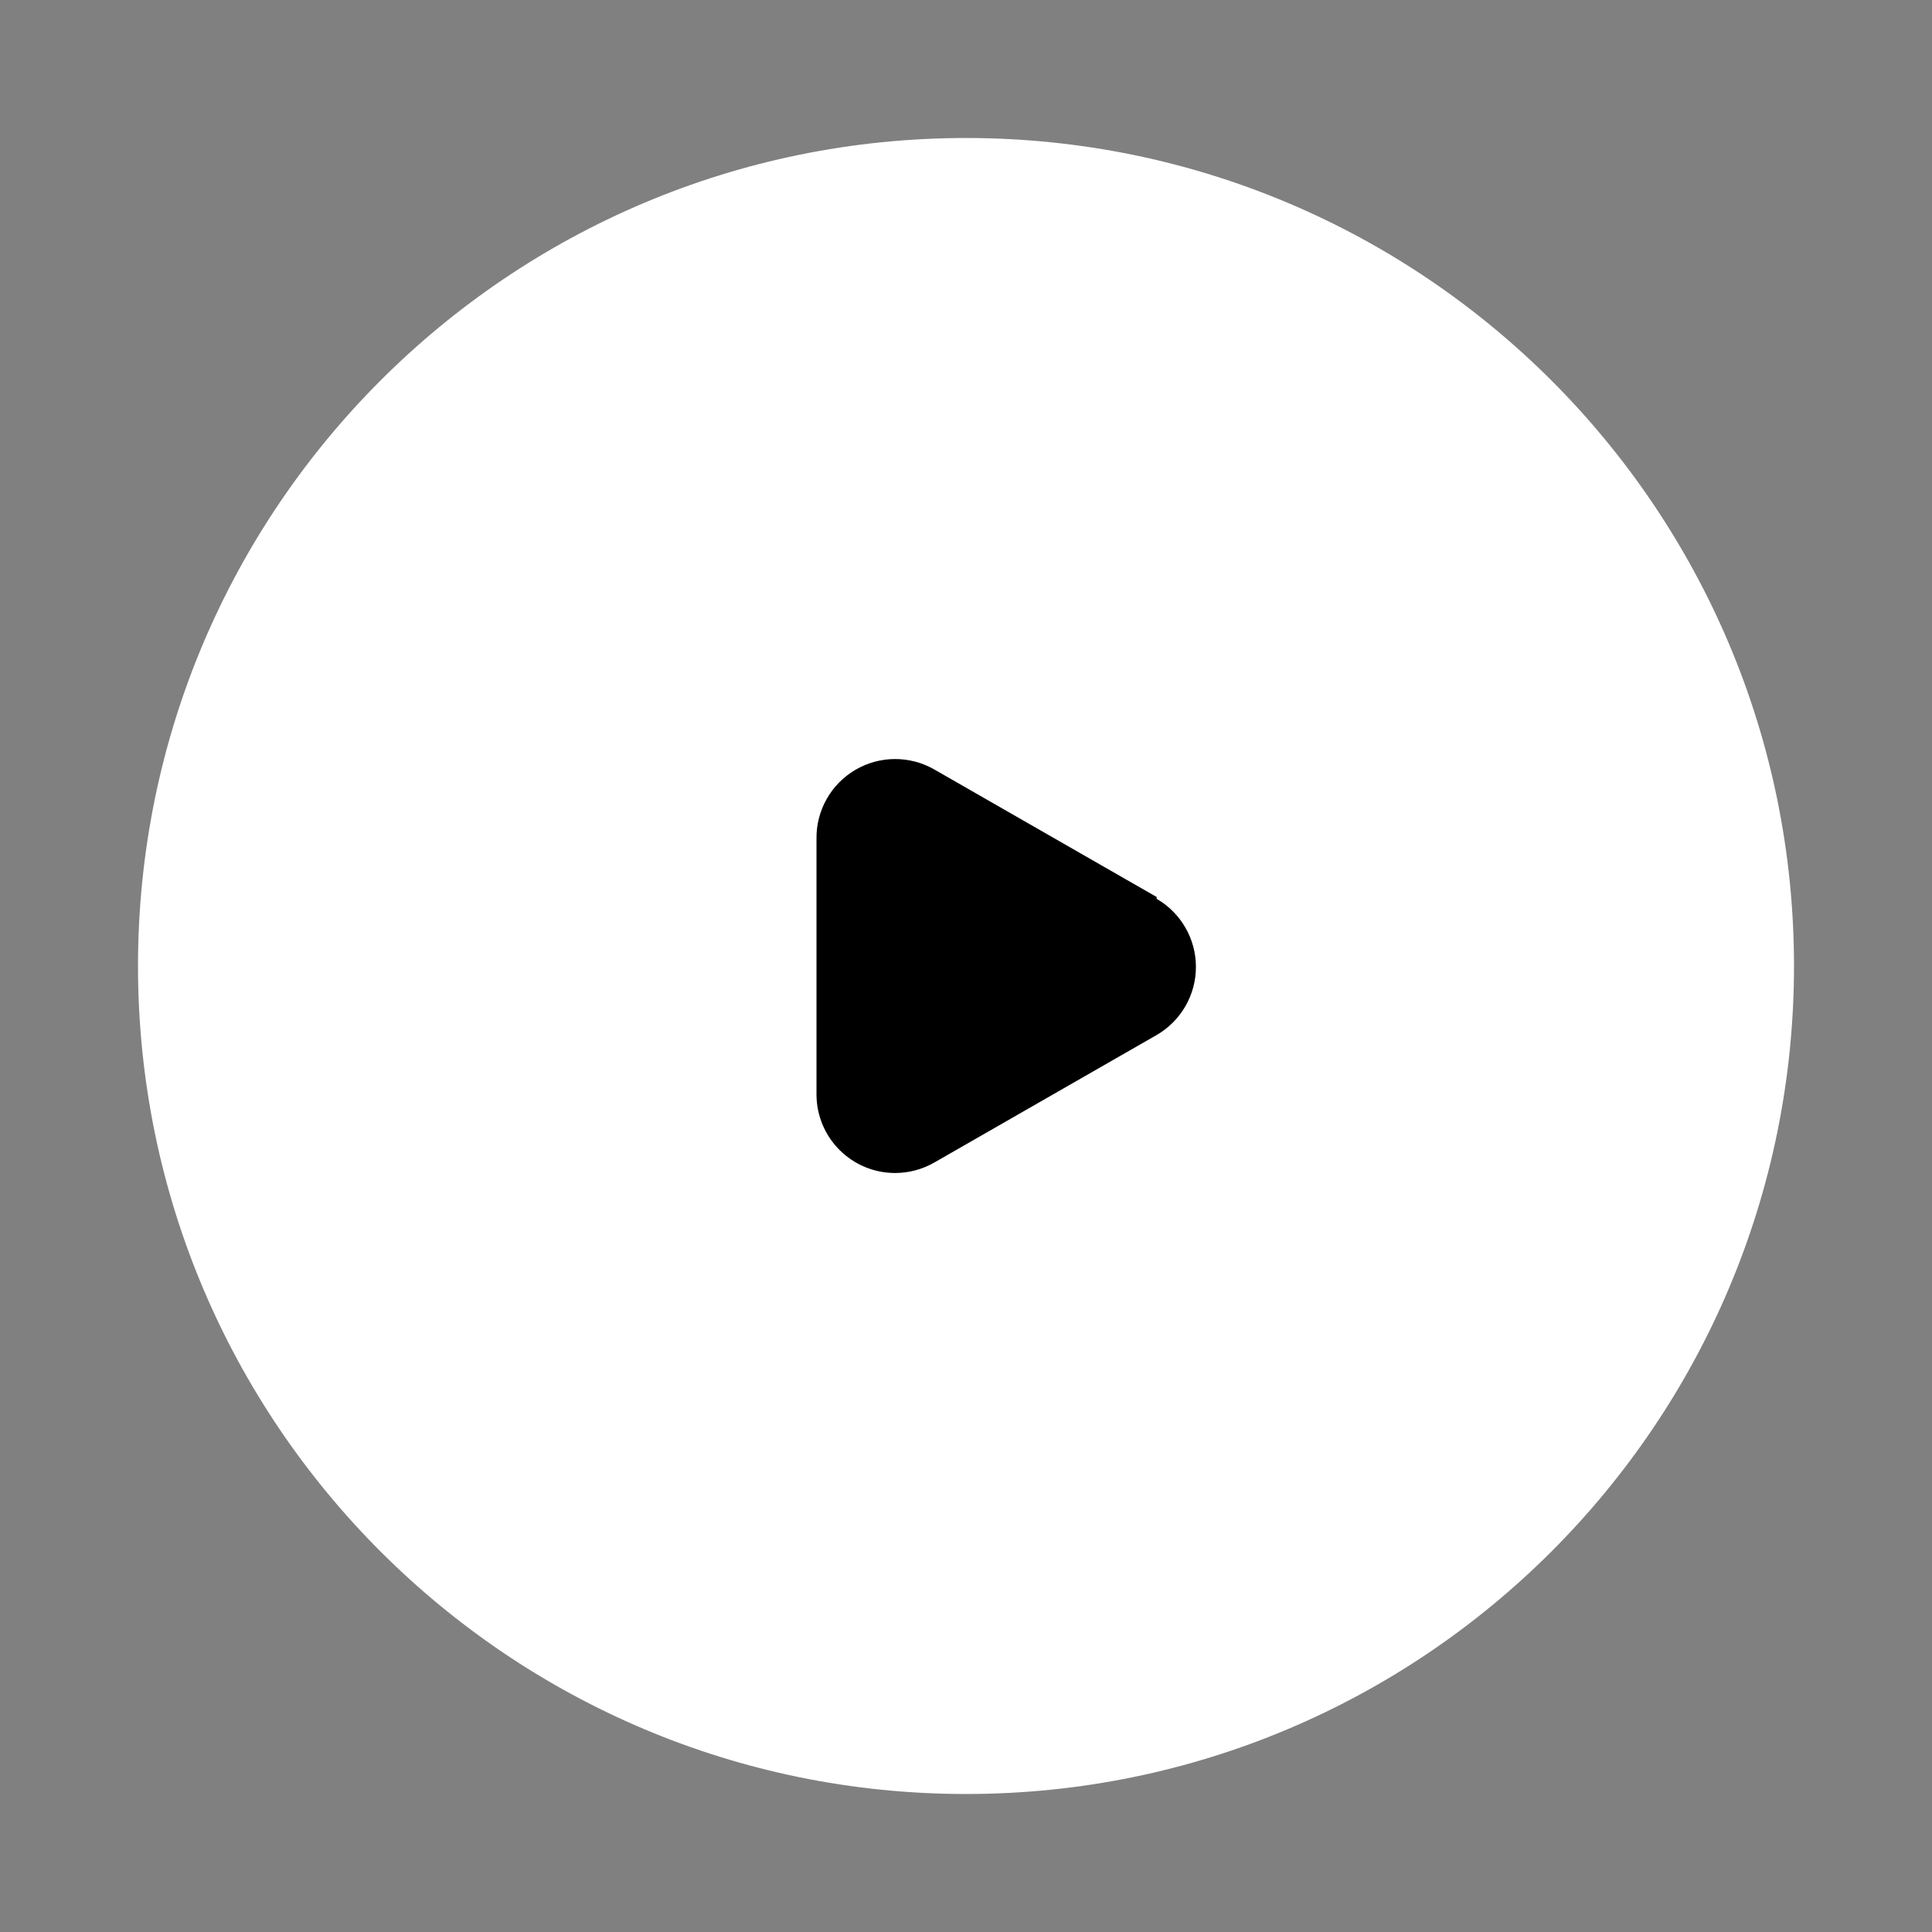 <svg width="112" height="112" viewBox="0 0 112 112" fill="none" xmlns="http://www.w3.org/2000/svg">
<rect x="0" y="0" width="112" height="112" fill="#808080" stroke="none"/>
<path d="M56 104C82.51 104 104 82.51 104 56C104 29.49 82.51 8 56 8C29.49 8 8 29.49 8 56C8 82.51 29.49 104 56 104Z" fill="white"/>
<path d="M67.053 52L54.173 44.613C52.755 43.794 51.005 43.799 49.591 44.626C48.177 45.453 47.315 46.975 47.333 48.613V63.44C47.333 65.958 49.375 68 51.893 68C52.694 67.999 53.48 67.787 54.173 67.387L67.053 60C68.462 59.185 69.329 57.681 69.329 56.053C69.329 54.426 68.462 52.922 67.053 52.107V52Z" fill="#000"/>
</svg>
